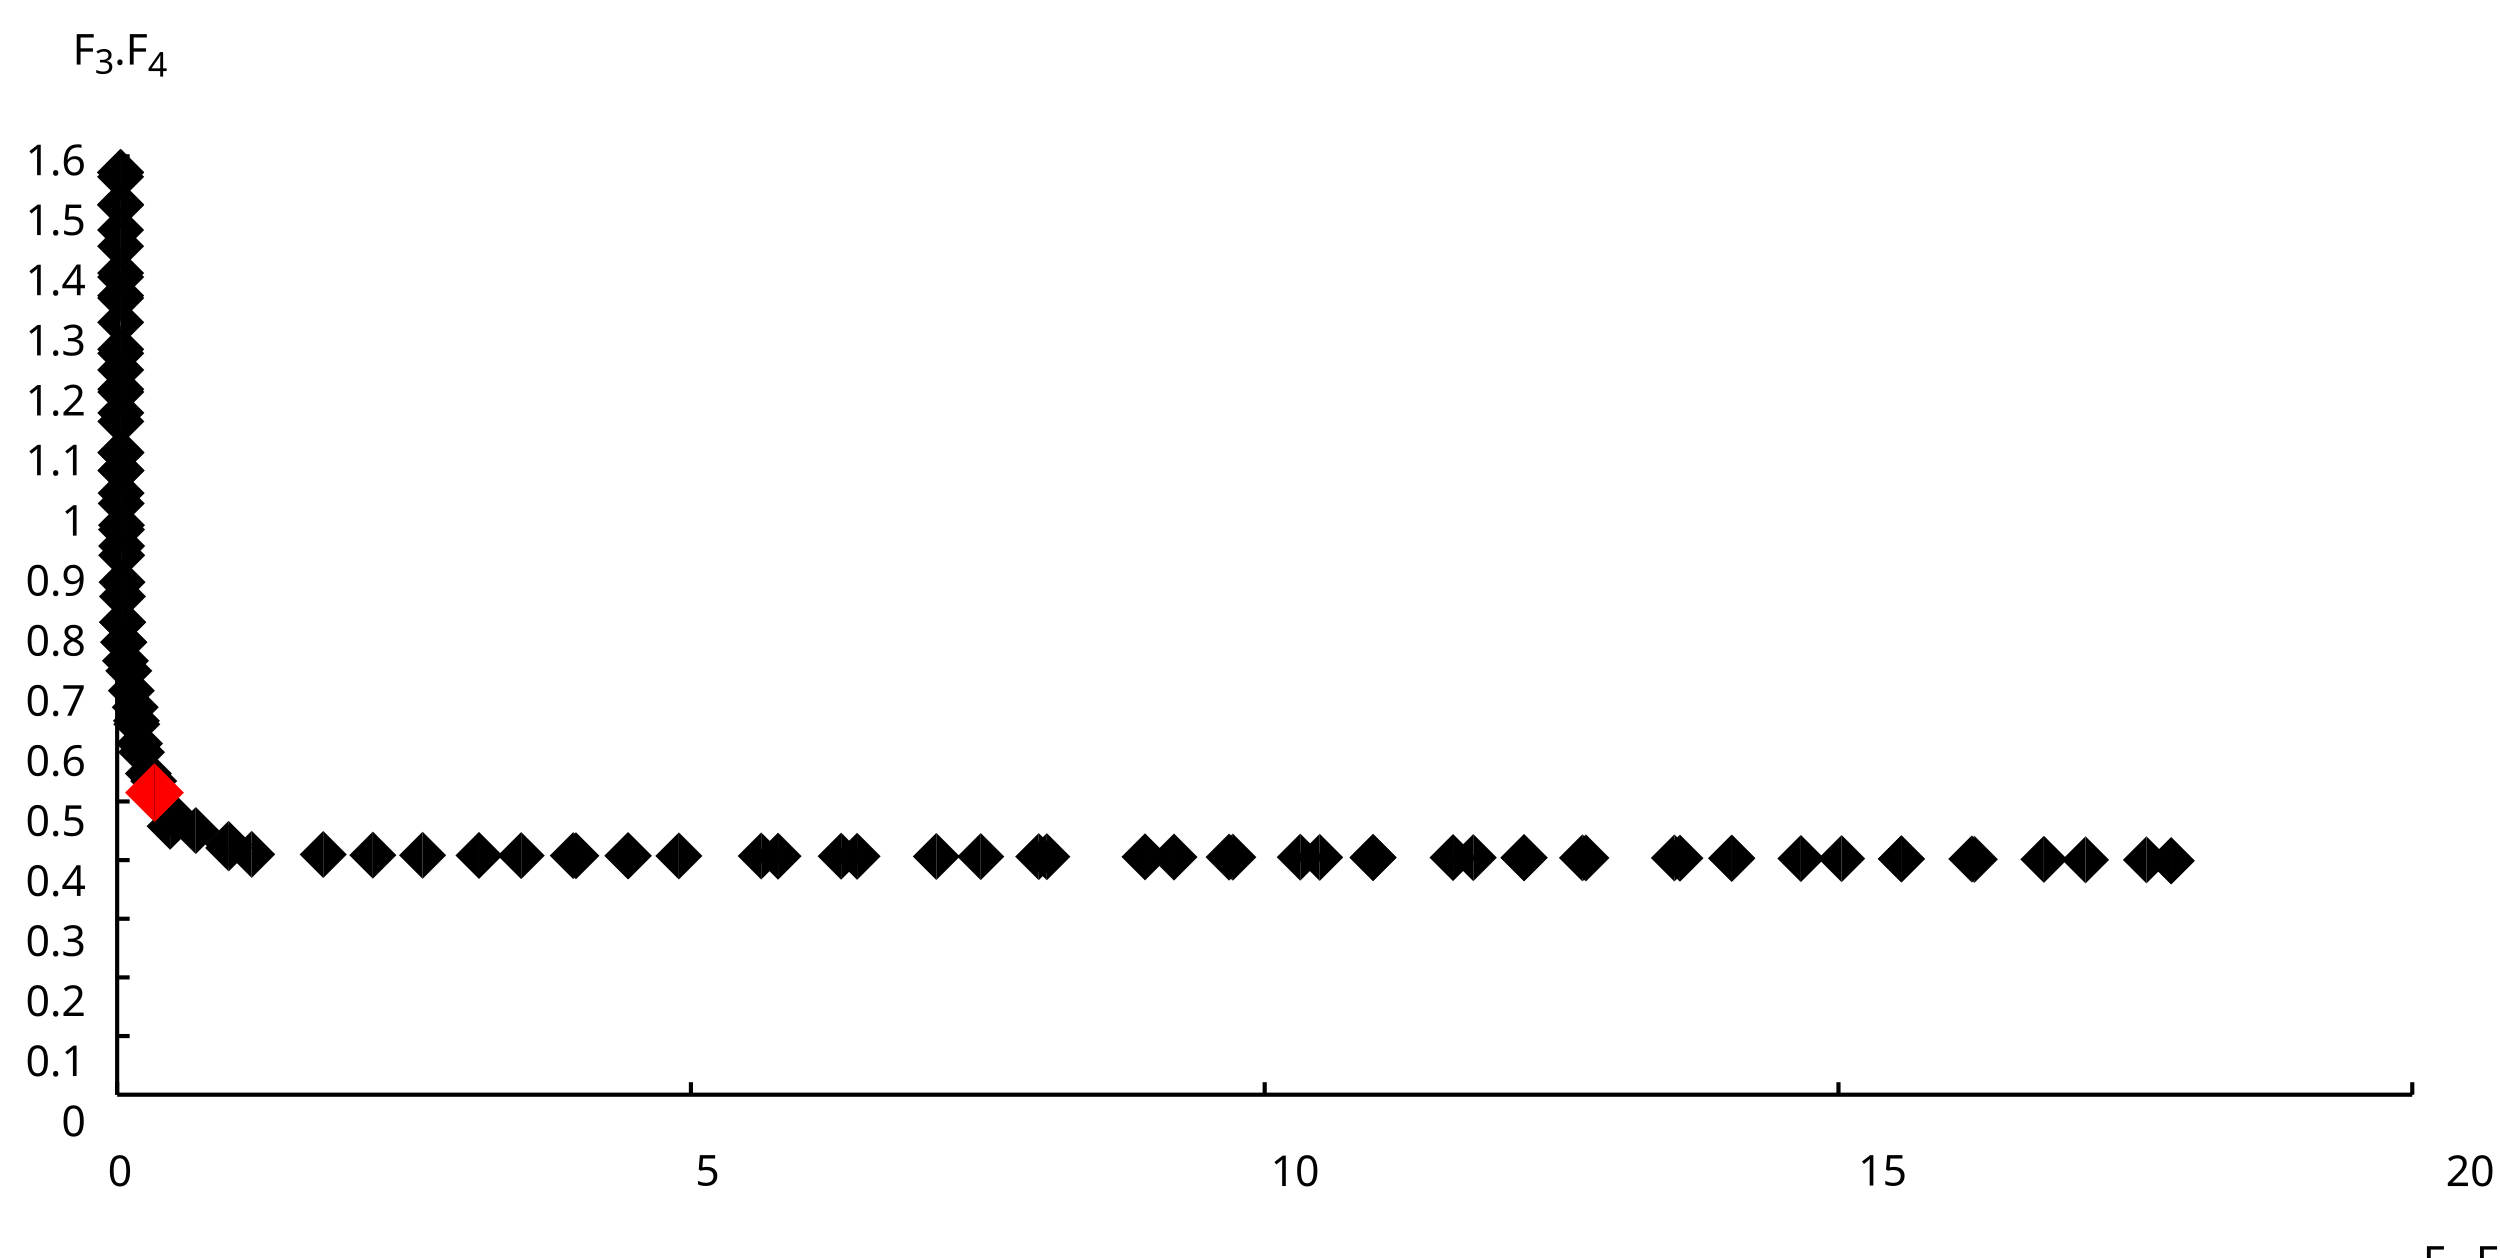 <?xml version="1.0"?>
<svg xmlns="http://www.w3.org/2000/svg" version="1.1" xmlns:xlink="http://www.w3.org/1999/xlink" fill="black" stroke="none" width="600" height="302" viewBox="0 0 600 302">
	<defs>
		<path fill="black" d="  M 383,0  L 199,0  L 199,-1462  L 1016,-1462  L 1016,-1300  L 383,-1300  L 383,-782  L 977,-782  L 977,-621  L 383,-621  L 383,0  Z    " id="r70" />
		<path fill="black" d="  M 727,0  L 551,0  L 551,-1022  Q 551,-1158 559,-1274  Q 531,-1244 499,-1218  Q 397,-1133 276,-1034  L 182,-1155  L 578,-1462  L 727,-1462  L 727,0  Z    " id="r49" />
		<path fill="black" d="  M 147,-111  Q 147,-177 179,-212  Q 212,-248 272,-248  Q 333,-248 367,-212  Q 401,-177 401,-111  Q 401,-46 367,-8  Q 333,29 272,29  Q 213,29 180,-8  Q 147,-45 147,-111  Z    " id="r46" />
		<path fill="black" d="  M 1065,0  L 98,0  L 98,-150  L 481,-537  Q 654,-712 710,-787  Q 766,-862 793,-932  Q 821,-1002 821,-1083  Q 821,-1199 752,-1264  Q 683,-1329 563,-1329  Q 473,-1329 392,-1299  Q 312,-1269 211,-1190  L 115,-1311  Q 320,-1483 563,-1483  Q 767,-1483 886,-1378  Q 1006,-1274 1006,-1094  Q 1006,-998 971,-908  Q 936,-819 866,-726  Q 796,-634 631,-473  L 326,-172  L 326,-164  L 1065,-164  L 1065,0  Z    " id="r50" />
		<path fill="black" d="  M 1071,-733  Q 1071,-352 950,-166  Q 830,20 584,20  Q 346,20 223,-171  Q 100,-363 100,-733  Q 100,-1115 218,-1300  Q 337,-1485 584,-1485  Q 822,-1485 946,-1293  Q 1071,-1101 1071,-733  Z   M 281,-733  Q 281,-415 353,-274  Q 426,-133 584,-133  Q 744,-133 816,-277  Q 889,-422 889,-733  Q 889,-1041 816,-1186  Q 744,-1331 584,-1331  Q 424,-1331 352,-1189  Q 281,-1047 281,-733  Z    " id="r48" />
		<path fill="black" d="  M 1065,-838  Q 1065,20 393,20  Q 277,20 209,0  L 209,-154  Q 286,-127 389,-127  Q 552,-127 658,-192  Q 764,-258 819,-383  Q 875,-509 883,-717  L 870,-717  Q 758,-547 522,-547  Q 329,-547 215,-664  Q 102,-782 102,-989  Q 102,-1215 229,-1349  Q 356,-1483 569,-1483  Q 719,-1483 831,-1406  Q 944,-1330 1004,-1183  Q 1065,-1037 1065,-838  Z   M 569,-1331  Q 433,-1331 357,-1242  Q 281,-1153 281,-991  Q 281,-845 352,-767  Q 424,-690 561,-690  Q 651,-690 725,-726  Q 799,-763 841,-825  Q 883,-887 883,-956  Q 883,-1056 843,-1143  Q 804,-1230 733,-1280  Q 662,-1331 569,-1331  Z    " id="r57" />
		<path fill="black" d="  M 584,-1483  Q 784,-1483 903,-1390  Q 1022,-1297 1022,-1133  Q 1022,-1023 955,-936  Q 889,-849 743,-774  Q 920,-688 994,-594  Q 1069,-501 1069,-379  Q 1069,-197 940,-88  Q 811,20 590,20  Q 356,20 228,-82  Q 100,-184 100,-373  Q 100,-623 403,-764  Q 267,-842 207,-932  Q 147,-1022 147,-1135  Q 147,-1294 266,-1388  Q 386,-1483 584,-1483  Z   M 276,-371  Q 276,-255 358,-189  Q 441,-123 586,-123  Q 729,-123 811,-190  Q 893,-258 893,-377  Q 893,-473 815,-548  Q 737,-623 553,-690  Q 408,-628 342,-552  Q 276,-476 276,-371  Z   M 582,-1337  Q 464,-1337 394,-1281  Q 324,-1225 324,-1126  Q 324,-1063 351,-1015  Q 378,-967 429,-929  Q 480,-891 592,-844  Q 729,-901 786,-969  Q 844,-1037 844,-1126  Q 844,-1226 773,-1281  Q 702,-1337 582,-1337  Z    " id="r56" />
		<path fill="black" d="  M 279,0  L 879,-1298  L 90,-1298  L 90,-1462  L 1071,-1462  L 1071,-1323  L 477,0  L 279,0  Z    " id="r55" />
		<path fill="black" d="  M 563,-897  Q 792,-897 923,-782  Q 1055,-667 1055,-467  Q 1055,-239 910,-109  Q 765,20 508,20  Q 263,20 129,-59  L 129,-229  Q 203,-185 307,-159  Q 411,-133 510,-133  Q 682,-133 776,-215  Q 870,-297 870,-449  Q 870,-745 504,-745  Q 386,-745 254,-715  L 164,-772  L 219,-1462  L 952,-1462  L 952,-1298  L 373,-1298  L 338,-874  Q 453,-897 563,-897  Z    " id="r53" />
		<path fill="black" d="  M 1010,-1120  Q 1010,-980 931,-890  Q 853,-800 707,-770  L 707,-762  Q 882,-740 968,-650  Q 1055,-560 1055,-416  Q 1055,-207 910,-93  Q 765,20 494,20  Q 378,20 280,3  Q 183,-14 92,-59  L 92,-227  Q 185,-181 291,-156  Q 397,-131 496,-131  Q 866,-131 866,-420  Q 866,-678 457,-678  L 315,-678  L 315,-831  L 459,-831  Q 631,-831 728,-904  Q 825,-978 825,-1108  Q 825,-1213 754,-1272  Q 684,-1331 559,-1331  Q 462,-1331 379,-1304  Q 297,-1278 190,-1208  L 100,-1331  Q 190,-1402 307,-1442  Q 425,-1483 557,-1483  Q 771,-1483 890,-1385  Q 1010,-1288 1010,-1120  Z    " id="r51" />
		<path fill="black" d="  M 1130,-332  L 918,-332  L 918,0  L 743,0  L 743,-332  L 43,-332  L 43,-485  L 731,-1470  L 918,-1470  L 918,-494  L 1130,-494  L 1130,-332  Z   M 743,-494  L 743,-954  Q 743,-1091 754,-1278  L 745,-1278  Q 734,-1252 706,-1200  Q 679,-1148 657,-1118  L 219,-494  L 743,-494  Z    " id="r52" />
		<path fill="black" d="  M 113,-625  Q 113,-1483 782,-1483  Q 898,-1483 963,-1464  L 963,-1311  Q 887,-1335 786,-1335  Q 553,-1335 429,-1193  Q 306,-1051 293,-743  L 305,-743  Q 415,-915 651,-915  Q 849,-915 962,-795  Q 1075,-675 1075,-471  Q 1075,-244 950,-112  Q 825,20 610,20  Q 460,20 347,-56  Q 235,-132 174,-278  Q 113,-425 113,-625  Z   M 608,-131  Q 747,-131 822,-220  Q 897,-309 897,-471  Q 897,-617 824,-695  Q 751,-774 614,-774  Q 527,-774 454,-738  Q 382,-702 338,-638  Q 295,-574 295,-506  Q 295,-406 335,-318  Q 375,-231 446,-181  Q 517,-131 608,-131  Z    " id="r54" />
		<path fill="black" d="  M 1317,0  L 1133,0  L 1133,-682  L 383,-682  L 383,0  L 199,0  L 199,-1462  L 383,-1462  L 383,-844  L 1133,-844  L 1133,-1462  L 1317,-1462  L 1317,0  Z    " id="r72" />
	</defs>
	<g class="b2" fill="black">
		<use class="b2" transform="scale(0.005)" xlink:href="#r70" x="116293" y="61279.418" />
	</g>
	<g class="b2" fill="black">
		<use class="b2" transform="scale(0.004)" xlink:href="#r49" x="146695" y="77147.523" />
	</g>
	<g class="b2" fill="black">
		<use class="b2" transform="scale(0.005)" xlink:href="#r46" x="118292.797" y="61279.418" />
		<use class="b2" transform="scale(0.005)" xlink:href="#r70" x="118841.797" y="61279.418" />
	</g>
	<g class="b2" fill="black">
		<use class="b2" transform="scale(0.004)" xlink:href="#r50" x="149881" y="77312" />
	</g>
	<g class="b2" fill="black">
		<use class="b2" transform="scale(0.005)" xlink:href="#r48" x="5172.7" y="56930.219" />
	</g>
	<line class="b2" x1="28.116" y1="262.729" x2="28.116" y2="259.729" stroke-width="1" stroke="black" />
	<g class="b2" fill="black">
		<use class="b2" transform="scale(0.005)" xlink:href="#r53" x="33374.977" y="56907.219" />
	</g>
	<line class="b2" x1="165.823" y1="262.729" x2="165.823" y2="259.729" stroke-width="1" stroke="black" />
	<g class="b2" fill="black">
		<use class="b2" transform="scale(0.005)" xlink:href="#r49" x="60991.75" y="56930.219" />
		<use class="b2" transform="scale(0.005)" xlink:href="#r48" x="62162.75" y="56930.219" />
	</g>
	<line class="b2" x1="303.529" y1="262.729" x2="303.529" y2="259.729" stroke-width="1" stroke="black" />
	<g class="b2" fill="black">
		<use class="b2" transform="scale(0.005)" xlink:href="#r49" x="89194.023" y="56907.219" />
		<use class="b2" transform="scale(0.005)" xlink:href="#r53" x="90365.023" y="56907.219" />
	</g>
	<line class="b2" x1="441.235" y1="262.729" x2="441.235" y2="259.729" stroke-width="1" stroke="black" />
	<g class="b2" fill="black">
		<use class="b2" transform="scale(0.005)" xlink:href="#r50" x="117396.297" y="56930.219" />
		<use class="b2" transform="scale(0.005)" xlink:href="#r48" x="118567.297" y="56930.219" />
	</g>
	<line class="b2" x1="578.942" y1="262.729" x2="578.942" y2="259.729" stroke-width="1" stroke="black" />
	<g class="b2" fill="black">
		<use class="b2" transform="scale(0.005)" xlink:href="#r70" x="3483.9" y="3100.4" />
	</g>
	<g class="b2" fill="black">
		<use class="b2" transform="scale(0.004)" xlink:href="#r51" x="5683.625" y="4423.75" />
	</g>
	<g class="b2" fill="black">
		<use class="b2" transform="scale(0.005)" xlink:href="#r46" x="5483.7" y="3100.4" />
		<use class="b2" transform="scale(0.005)" xlink:href="#r70" x="6032.7" y="3100.4" />
	</g>
	<g class="b2" fill="black">
		<use class="b2" transform="scale(0.004)" xlink:href="#r52" x="8869.625" y="4594.227" />
	</g>
	<line class="b2" x1="28.116" y1="262.729" x2="28.116" y2="37.516" stroke-width="1" stroke="black" />
	<line class="b2" x1="28.116" y1="262.729" x2="578.942" y2="262.729" stroke-width="1" stroke="black" />
	<g class="b2" fill="black">
		<use class="b2" transform="scale(0.005)" xlink:href="#r48" x="2948.8" y="54539.32" />
	</g>
	<g class="b2" fill="black">
		<use class="b2" transform="scale(0.005)" xlink:href="#r48" x="1228.8" y="51652.09" />
		<use class="b2" transform="scale(0.005)" xlink:href="#r46" x="2399.8" y="51652.09" />
		<use class="b2" transform="scale(0.005)" xlink:href="#r49" x="2948.8" y="51652.09" />
	</g>
	<line class="b2" x1="28.116" y1="248.653" x2="31.116" y2="248.653" stroke-width="1" stroke="black" />
	<g class="b2" fill="black">
		<use class="b2" transform="scale(0.005)" xlink:href="#r48" x="1228.8" y="48769.363" />
		<use class="b2" transform="scale(0.005)" xlink:href="#r46" x="2399.8" y="48769.363" />
		<use class="b2" transform="scale(0.005)" xlink:href="#r50" x="2948.8" y="48769.363" />
	</g>
	<line class="b2" x1="28.116" y1="234.577" x2="31.116" y2="234.577" stroke-width="1" stroke="black" />
	<g class="b2" fill="black">
		<use class="b2" transform="scale(0.005)" xlink:href="#r48" x="1228.8" y="45886.637" />
		<use class="b2" transform="scale(0.005)" xlink:href="#r46" x="2399.8" y="45886.637" />
		<use class="b2" transform="scale(0.005)" xlink:href="#r51" x="2948.8" y="45886.637" />
	</g>
	<line class="b2" x1="28.116" y1="220.501" x2="31.116" y2="220.501" stroke-width="1" stroke="black" />
	<g class="b2" fill="black">
		<use class="b2" transform="scale(0.005)" xlink:href="#r48" x="1228.8" y="43003.91" />
		<use class="b2" transform="scale(0.005)" xlink:href="#r46" x="2399.8" y="43003.91" />
		<use class="b2" transform="scale(0.005)" xlink:href="#r52" x="2948.8" y="43003.91" />
	</g>
	<line class="b2" x1="28.116" y1="206.425" x2="31.116" y2="206.425" stroke-width="1" stroke="black" />
	<g class="b2" fill="black">
		<use class="b2" transform="scale(0.005)" xlink:href="#r48" x="1228.8" y="40121.184" />
		<use class="b2" transform="scale(0.005)" xlink:href="#r46" x="2399.8" y="40121.184" />
		<use class="b2" transform="scale(0.005)" xlink:href="#r53" x="2948.8" y="40121.184" />
	</g>
	<line class="b2" x1="28.116" y1="192.35" x2="31.116" y2="192.35" stroke-width="1" stroke="black" />
	<g class="b2" fill="black">
		<use class="b2" transform="scale(0.005)" xlink:href="#r48" x="1228.8" y="37238.453" />
		<use class="b2" transform="scale(0.005)" xlink:href="#r46" x="2399.8" y="37238.453" />
		<use class="b2" transform="scale(0.005)" xlink:href="#r54" x="2948.8" y="37238.453" />
	</g>
	<line class="b2" x1="28.116" y1="178.274" x2="31.116" y2="178.274" stroke-width="1" stroke="black" />
	<g class="b2" fill="black">
		<use class="b2" transform="scale(0.005)" xlink:href="#r48" x="1228.8" y="34355.727" />
		<use class="b2" transform="scale(0.005)" xlink:href="#r46" x="2399.8" y="34355.727" />
		<use class="b2" transform="scale(0.005)" xlink:href="#r55" x="2948.8" y="34355.727" />
	</g>
	<line class="b2" x1="28.116" y1="164.198" x2="31.116" y2="164.198" stroke-width="1" stroke="black" />
	<g class="b2" fill="black">
		<use class="b2" transform="scale(0.005)" xlink:href="#r48" x="1228.8" y="31473" />
		<use class="b2" transform="scale(0.005)" xlink:href="#r46" x="2399.8" y="31473" />
		<use class="b2" transform="scale(0.005)" xlink:href="#r56" x="2948.8" y="31473" />
	</g>
	<line class="b2" x1="28.116" y1="150.122" x2="31.116" y2="150.122" stroke-width="1" stroke="black" />
	<g class="b2" fill="black">
		<use class="b2" transform="scale(0.005)" xlink:href="#r48" x="1228.8" y="28590.275" />
		<use class="b2" transform="scale(0.005)" xlink:href="#r46" x="2399.8" y="28590.275" />
		<use class="b2" transform="scale(0.005)" xlink:href="#r57" x="2948.8" y="28590.275" />
	</g>
	<line class="b2" x1="28.116" y1="136.046" x2="31.116" y2="136.046" stroke-width="1" stroke="black" />
	<g class="b2" fill="black">
		<use class="b2" transform="scale(0.005)" xlink:href="#r49" x="2948.8" y="25710.543" />
	</g>
	<line class="b2" x1="28.116" y1="121.97" x2="31.116" y2="121.97" stroke-width="1" stroke="black" />
	<g class="b2" fill="black">
		<use class="b2" transform="scale(0.005)" xlink:href="#r49" x="1228.8" y="22813.312" />
		<use class="b2" transform="scale(0.005)" xlink:href="#r46" x="2399.8" y="22813.312" />
		<use class="b2" transform="scale(0.005)" xlink:href="#r49" x="2948.8" y="22813.312" />
	</g>
	<line class="b2" x1="28.116" y1="107.895" x2="31.116" y2="107.895" stroke-width="1" stroke="black" />
	<g class="b2" fill="black">
		<use class="b2" transform="scale(0.005)" xlink:href="#r49" x="1228.8" y="19941.088" />
		<use class="b2" transform="scale(0.005)" xlink:href="#r46" x="2399.8" y="19941.088" />
		<use class="b2" transform="scale(0.005)" xlink:href="#r50" x="2948.8" y="19941.088" />
	</g>
	<line class="b2" x1="28.116" y1="93.819" x2="31.116" y2="93.819" stroke-width="1" stroke="black" />
	<g class="b2" fill="black">
		<use class="b2" transform="scale(0.005)" xlink:href="#r49" x="1228.8" y="17058.363" />
		<use class="b2" transform="scale(0.005)" xlink:href="#r46" x="2399.8" y="17058.363" />
		<use class="b2" transform="scale(0.005)" xlink:href="#r51" x="2948.8" y="17058.363" />
	</g>
	<line class="b2" x1="28.116" y1="79.743" x2="31.116" y2="79.743" stroke-width="1" stroke="black" />
	<g class="b2" fill="black">
		<use class="b2" transform="scale(0.005)" xlink:href="#r49" x="1228.8" y="14169.125" />
		<use class="b2" transform="scale(0.005)" xlink:href="#r46" x="2399.8" y="14169.125" />
		<use class="b2" transform="scale(0.005)" xlink:href="#r52" x="2948.8" y="14169.125" />
	</g>
	<line class="b2" x1="28.116" y1="65.667" x2="31.116" y2="65.667" stroke-width="1" stroke="black" />
	<g class="b2" fill="black">
		<use class="b2" transform="scale(0.005)" xlink:href="#r49" x="1228.8" y="11282.4" />
		<use class="b2" transform="scale(0.005)" xlink:href="#r46" x="2399.8" y="11282.4" />
		<use class="b2" transform="scale(0.005)" xlink:href="#r53" x="2948.8" y="11282.4" />
	</g>
	<line class="b2" x1="28.116" y1="51.591" x2="31.116" y2="51.591" stroke-width="1" stroke="black" />
	<g class="b2" fill="black">
		<use class="b2" transform="scale(0.005)" xlink:href="#r49" x="1228.8" y="8410.175" />
		<use class="b2" transform="scale(0.005)" xlink:href="#r46" x="2399.8" y="8410.175" />
		<use class="b2" transform="scale(0.005)" xlink:href="#r54" x="2948.8" y="8410.175" />
	</g>
	<line class="b2" x1="28.116" y1="37.516" x2="31.116" y2="37.516" stroke-width="1" stroke="black" />
	<polygon class="b2" points=" 521.076,200.936 515.419,206.593 521.076,212.25" fill="black" stroke="none" />
	<polygon class="b2" points=" 521.076,200.936 526.733,206.593 521.076,212.25" fill="black" stroke="none" />
	<polygon class="b2" points=" 521.076,200.936 515.419,206.593 521.076,212.25" fill="black" stroke="none" />
	<polygon class="b2" points=" 521.076,200.936 526.733,206.593 521.076,212.25" fill="black" stroke="none" />
	<polygon class="b2" points=" 28.942,35.721 23.285,41.377 28.942,47.034" fill="black" stroke="none" />
	<polygon class="b2" points=" 28.942,35.721 34.599,41.377 28.942,47.034" fill="black" stroke="none" />
	<polygon class="b2" points=" 28.942,35.721 23.285,41.377 28.942,47.034" fill="black" stroke="none" />
	<polygon class="b2" points=" 28.942,35.721 34.599,41.377 28.942,47.034" fill="black" stroke="none" />
	<polygon class="b2" points=" 28.961,71.707 23.304,77.364 28.961,83.021" fill="black" stroke="none" />
	<polygon class="b2" points=" 28.961,71.707 34.617,77.364 28.961,83.021" fill="black" stroke="none" />
	<polygon class="b2" points=" 162.924,199.772 157.267,205.429 162.924,211.086" fill="black" stroke="none" />
	<polygon class="b2" points=" 162.924,199.772 168.581,205.429 162.924,211.086" fill="black" stroke="none" />
	<polygon class="b2" points=" 28.948,53.433 23.291,59.09 28.948,64.746" fill="black" stroke="none" />
	<polygon class="b2" points=" 28.948,53.433 34.604,59.09 28.948,64.746" fill="black" stroke="none" />
	<polygon class="b2" points=" 224.715,199.897 219.058,205.554 224.715,211.21" fill="black" stroke="none" />
	<polygon class="b2" points=" 224.715,199.897 230.372,205.554 224.715,211.21" fill="black" stroke="none" />
	<polygon class="b2" points=" 29.286,134.061 23.629,139.718 29.286,145.375" fill="black" stroke="none" />
	<polygon class="b2" points=" 29.286,134.061 34.943,139.718 29.286,145.375" fill="black" stroke="none" />
	<polygon class="b2" points=" 28.944,49.544 23.288,55.2 28.944,60.857" fill="black" stroke="none" />
	<polygon class="b2" points=" 28.944,49.544 34.601,55.2 28.944,60.857" fill="black" stroke="none" />
	<polygon class="b2" points=" 29.395,137.493 23.738,143.149 29.395,148.806" fill="black" stroke="none" />
	<polygon class="b2" points=" 29.395,137.493 35.051,143.149 29.395,148.806" fill="black" stroke="none" />
	<polygon class="b2" points=" 28.998,95.491 23.341,101.148 28.998,106.805" fill="black" stroke="none" />
	<polygon class="b2" points=" 28.998,95.491 34.655,101.148 28.998,106.805" fill="black" stroke="none" />
	<polygon class="b2" points=" 31.52,160.109 25.864,165.765 31.52,171.422" fill="black" stroke="none" />
	<polygon class="b2" points=" 31.52,160.109 37.177,165.765 31.52,171.422" fill="black" stroke="none" />
	<polygon class="b2" points=" 60.398,199.386 54.741,205.043 60.398,210.7" fill="black" stroke="none" />
	<polygon class="b2" points=" 60.398,199.386 66.055,205.043 60.398,210.7" fill="black" stroke="none" />
	<polygon class="b2" points=" 490.526,200.588 484.869,206.245 490.526,211.902" fill="black" stroke="none" />
	<polygon class="b2" points=" 490.526,200.588 496.183,206.245 490.526,211.902" fill="black" stroke="none" />
	<polygon class="b2" points=" 46.979,193.681 41.322,199.338 46.979,204.994" fill="black" stroke="none" />
	<polygon class="b2" points=" 46.979,193.681 52.636,199.338 46.979,204.994" fill="black" stroke="none" />
	<polygon class="b2" points=" 37.072,184.579 31.415,190.236 37.072,195.893" fill="black" stroke="none" />
	<polygon class="b2" points=" 37.072,184.579 42.729,190.236 37.072,195.893" fill="black" stroke="none" />
	<polygon class="b2" points=" 29.201,127.614 23.544,133.271 29.201,138.928" fill="black" stroke="none" />
	<polygon class="b2" points=" 29.201,127.614 34.858,133.271 29.201,138.928" fill="black" stroke="none" />
	<polygon class="b2" points=" 28.972,83.131 23.315,88.788 28.972,94.445" fill="black" stroke="none" />
	<polygon class="b2" points=" 28.972,83.131 34.629,88.788 28.972,94.445" fill="black" stroke="none" />
	<polygon class="b2" points=" 101.42,199.61 95.763,205.267 101.42,210.924" fill="black" stroke="none" />
	<polygon class="b2" points=" 101.42,199.61 107.077,205.267 101.42,210.924" fill="black" stroke="none" />
	<polygon class="b2" points=" 251.235,199.953 245.578,205.61 251.235,211.267" fill="black" stroke="none" />
	<polygon class="b2" points=" 251.235,199.953 256.892,205.61 251.235,211.267" fill="black" stroke="none" />
	<polygon class="b2" points=" 500.524,200.711 494.867,206.368 500.524,212.025" fill="black" stroke="none" />
	<polygon class="b2" points=" 500.524,200.711 506.181,206.368 500.524,212.025" fill="black" stroke="none" />
	<polygon class="b2" points=" 235.382,199.927 229.725,205.584 235.382,211.241" fill="black" stroke="none" />
	<polygon class="b2" points=" 235.382,199.927 241.038,205.584 235.382,211.241" fill="black" stroke="none" />
	<polygon class="b2" points=" 348.728,200.161 343.071,205.817 348.728,211.474" fill="black" stroke="none" />
	<polygon class="b2" points=" 348.728,200.161 354.385,205.817 348.728,211.474" fill="black" stroke="none" />
	<polygon class="b2" points=" 274.801,199.986 269.144,205.643 274.801,211.3" fill="black" stroke="none" />
	<polygon class="b2" points=" 274.801,199.986 280.457,205.643 274.801,211.3" fill="black" stroke="none" />
	<polygon class="b2" points=" 29.065,112.689 23.409,118.346 29.065,124.002" fill="black" stroke="none" />
	<polygon class="b2" points=" 29.065,112.689 34.722,118.346 29.065,124.002" fill="black" stroke="none" />
	<polygon class="b2" points=" 35.61,179.995 29.953,185.652 35.61,191.308" fill="black" stroke="none" />
	<polygon class="b2" points=" 35.61,179.995 41.267,185.652 35.61,191.308" fill="black" stroke="none" />
	<polygon class="b2" points=" 29.091,115.167 23.434,120.824 29.091,126.481" fill="black" stroke="none" />
	<polygon class="b2" points=" 29.091,115.167 34.748,120.824 29.091,126.481" fill="black" stroke="none" />
	<polygon class="b2" points=" 205.7,199.857 200.043,205.514 205.7,211.171" fill="black" stroke="none" />
	<polygon class="b2" points=" 205.7,199.857 211.357,205.514 205.7,211.171" fill="black" stroke="none" />
	<polygon class="b2" points=" 32.458,164.079 26.801,169.736 32.458,175.392" fill="black" stroke="none" />
	<polygon class="b2" points=" 32.458,164.079 38.115,169.736 32.458,175.392" fill="black" stroke="none" />
	<polygon class="b2" points=" 125.084,199.686 119.427,205.343 125.084,211" fill="black" stroke="none" />
	<polygon class="b2" points=" 125.084,199.686 130.741,205.343 125.084,211" fill="black" stroke="none" />
	<polygon class="b2" points=" 29.026,102.957 23.369,108.614 29.026,114.271" fill="black" stroke="none" />
	<polygon class="b2" points=" 29.026,102.957 34.682,108.614 29.026,114.271" fill="black" stroke="none" />
	<polygon class="b2" points=" 28.968,78.174 23.311,83.831 28.968,89.488" fill="black" stroke="none" />
	<polygon class="b2" points=" 28.968,78.174 34.625,83.831 28.968,89.488" fill="black" stroke="none" />
	<polygon class="b2" points=" 380.612,200.244 374.955,205.901 380.612,211.558" fill="black" stroke="none" />
	<polygon class="b2" points=" 380.612,200.244 386.269,205.901 380.612,211.558" fill="black" stroke="none" />
	<polygon class="b2" points=" 28.949,59.878 23.292,65.535 28.949,71.192" fill="black" stroke="none" />
	<polygon class="b2" points=" 28.949,59.878 34.606,65.535 28.949,71.192" fill="black" stroke="none" />
	<polygon class="b2" points=" 30.107,152.935 24.45,158.592 30.107,164.249" fill="black" stroke="none" />
	<polygon class="b2" points=" 30.107,152.935 35.764,158.592 30.107,164.249" fill="black" stroke="none" />
	<polygon class="b2" points=" 401.847,200.252 396.19,205.909 401.847,211.566" fill="black" stroke="none" />
	<polygon class="b2" points=" 401.847,200.252 407.504,205.909 401.847,211.566" fill="black" stroke="none" />
	<polygon class="b2" points=" 515.146,200.713 509.489,206.37 515.146,212.027" fill="black" stroke="none" />
	<polygon class="b2" points=" 515.146,200.713 520.803,206.37 515.146,212.027" fill="black" stroke="none" />
	<polygon class="b2" points=" 33.49,172.796 27.833,178.453 33.49,184.11" fill="black" stroke="none" />
	<polygon class="b2" points=" 33.49,172.796 39.147,178.453 33.49,184.11" fill="black" stroke="none" />
	<polygon class="b2" points=" 28.997,93.429 23.341,99.086 28.997,104.743" fill="black" stroke="none" />
	<polygon class="b2" points=" 28.997,93.429 34.654,99.086 28.997,104.743" fill="black" stroke="none" />
	<polygon class="b2" points=" 312.057,200.066 306.4,205.722 312.057,211.379" fill="black" stroke="none" />
	<polygon class="b2" points=" 312.057,200.066 317.714,205.722 312.057,211.379" fill="black" stroke="none" />
	<polygon class="b2" points=" 281.758,200.037 276.102,205.694 281.758,211.35" fill="black" stroke="none" />
	<polygon class="b2" points=" 281.758,200.037 287.415,205.694 281.758,211.35" fill="black" stroke="none" />
	<polygon class="b2" points=" 54.862,196.991 49.205,202.648 54.862,208.304" fill="black" stroke="none" />
	<polygon class="b2" points=" 54.862,196.991 60.519,202.648 54.862,208.304" fill="black" stroke="none" />
	<polygon class="b2" points=" 28.944,43.413 23.287,49.069 28.944,54.726" fill="black" stroke="none" />
	<polygon class="b2" points=" 28.944,43.413 34.601,49.069 28.944,54.726" fill="black" stroke="none" />
	<polygon class="b2" points=" 182.685,199.782 177.028,205.439 182.685,211.096" fill="black" stroke="none" />
	<polygon class="b2" points=" 182.685,199.782 188.342,205.439 182.685,211.096" fill="black" stroke="none" />
	<polygon class="b2" points=" 28.942,36.778 23.286,42.434 28.942,48.091" fill="black" stroke="none" />
	<polygon class="b2" points=" 28.942,36.778 34.599,42.434 28.942,48.091" fill="black" stroke="none" />
	<polygon class="b2" points=" 186.731,199.827 181.074,205.484 186.731,211.141" fill="black" stroke="none" />
	<polygon class="b2" points=" 186.731,199.827 192.388,205.484 186.731,211.141" fill="black" stroke="none" />
	<polygon class="b2" points=" 329.547,200.151 323.89,205.807 329.547,211.464" fill="black" stroke="none" />
	<polygon class="b2" points=" 329.547,200.151 335.204,205.807 329.547,211.464" fill="black" stroke="none" />
	<polygon class="b2" points=" 40.821,192.635 35.164,198.292 40.821,203.949" fill="black" stroke="none" />
	<polygon class="b2" points=" 40.821,192.635 46.478,198.292 40.821,203.949" fill="black" stroke="none" />
	<polygon class="b2" points=" 201.871,199.83 196.214,205.487 201.871,211.144" fill="black" stroke="none" />
	<polygon class="b2" points=" 201.871,199.83 207.528,205.487 201.871,211.144" fill="black" stroke="none" />
	<polygon class="b2" points=" 29.154,120.397 23.498,126.053 29.154,131.71" fill="black" stroke="none" />
	<polygon class="b2" points=" 29.154,120.397 34.811,126.053 29.154,131.71" fill="black" stroke="none" />
	<polygon class="b2" points=" 29.424,143.67 23.767,149.327 29.424,154.984" fill="black" stroke="none" />
	<polygon class="b2" points=" 29.424,143.67 35.081,149.327 29.424,154.984" fill="black" stroke="none" />
	<polygon class="b2" points=" 29.189,125.382 23.533,131.039 29.189,136.696" fill="black" stroke="none" />
	<polygon class="b2" points=" 29.189,125.382 34.846,131.039 29.189,136.696" fill="black" stroke="none" />
	<polygon class="b2" points=" 28.944,43.567 23.287,49.224 28.944,54.881" fill="black" stroke="none" />
	<polygon class="b2" points=" 28.944,43.567 34.601,49.224 28.944,54.881" fill="black" stroke="none" />
	<polygon class="b2" points=" 473.234,200.496 467.577,206.153 473.234,211.81" fill="black" stroke="none" />
	<polygon class="b2" points=" 473.234,200.496 478.891,206.153 473.234,211.81" fill="black" stroke="none" />
	<polygon class="b2" points=" 316.728,200.119 311.071,205.776 316.728,211.432" fill="black" stroke="none" />
	<polygon class="b2" points=" 316.728,200.119 322.385,205.776 316.728,211.432" fill="black" stroke="none" />
	<polygon class="b2" points=" 77.572,199.424 71.915,205.081 77.572,210.738" fill="black" stroke="none" />
	<polygon class="b2" points=" 77.572,199.424 83.229,205.081 77.572,210.738" fill="black" stroke="none" />
	<polygon class="b2" points=" 473.847,200.585 468.19,206.242 473.847,211.899" fill="black" stroke="none" />
	<polygon class="b2" points=" 473.847,200.585 479.504,206.242 473.847,211.899" fill="black" stroke="none" />
	<polygon class="b2" points=" 28.96,65.886 23.303,71.543 28.96,77.2" fill="black" stroke="none" />
	<polygon class="b2" points=" 28.96,65.886 34.617,71.543 28.96,77.2" fill="black" stroke="none" />
	<polygon class="b2" points=" 295.876,200.06 290.22,205.717 295.876,211.373" fill="black" stroke="none" />
	<polygon class="b2" points=" 295.876,200.06 301.533,205.717 295.876,211.373" fill="black" stroke="none" />
	<polygon class="b2" points=" 32.827,168.161 27.17,173.817 32.827,179.474" fill="black" stroke="none" />
	<polygon class="b2" points=" 32.827,168.161 38.484,173.817 32.827,179.474" fill="black" stroke="none" />
	<polygon class="b2" points=" 456.335,200.489 450.678,206.145 456.335,211.802" fill="black" stroke="none" />
	<polygon class="b2" points=" 456.335,200.489 461.992,206.145 456.335,211.802" fill="black" stroke="none" />
	<polygon class="b2" points=" 28.984,88.424 23.328,94.081 28.984,99.738" fill="black" stroke="none" />
	<polygon class="b2" points=" 28.984,88.424 34.641,94.081 28.984,99.738" fill="black" stroke="none" />
	<polygon class="b2" points=" 415.617,200.325 409.96,205.982 415.617,211.639" fill="black" stroke="none" />
	<polygon class="b2" points=" 415.617,200.325 421.274,205.982 415.617,211.639" fill="black" stroke="none" />
	<polygon class="b2" points=" 432.211,200.388 426.554,206.045 432.211,211.702" fill="black" stroke="none" />
	<polygon class="b2" points=" 432.211,200.388 437.868,206.045 432.211,211.702" fill="black" stroke="none" />
	<polygon class="b2" points=" 29.04,107.271 23.383,112.928 29.04,118.585" fill="black" stroke="none" />
	<polygon class="b2" points=" 29.04,107.271 34.696,112.928 29.04,118.585" fill="black" stroke="none" />
	<polygon class="b2" points=" 28.952,60.837 23.295,66.494 28.952,72.151" fill="black" stroke="none" />
	<polygon class="b2" points=" 28.952,60.837 34.609,66.494 28.952,72.151" fill="black" stroke="none" />
	<polygon class="b2" points=" 249.287,199.94 243.63,205.597 249.287,211.254" fill="black" stroke="none" />
	<polygon class="b2" points=" 249.287,199.94 254.944,205.597 249.287,211.254" fill="black" stroke="none" />
	<polygon class="b2" points=" 28.983,87.761 23.327,93.418 28.983,99.075" fill="black" stroke="none" />
	<polygon class="b2" points=" 28.983,87.761 34.64,93.418 28.983,99.075" fill="black" stroke="none" />
	<polygon class="b2" points=" 33.957,174.883 28.3,180.539 33.957,186.196" fill="black" stroke="none" />
	<polygon class="b2" points=" 33.957,174.883 39.614,180.539 33.957,186.196" fill="black" stroke="none" />
	<polygon class="b2" points=" 36.886,181.798 31.229,187.455 36.886,193.112" fill="black" stroke="none" />
	<polygon class="b2" points=" 36.886,181.798 42.543,187.455 36.886,193.112" fill="black" stroke="none" />
	<polygon class="b2" points=" 30.909,155.349 25.252,161.006 30.909,166.663" fill="black" stroke="none" />
	<polygon class="b2" points=" 30.909,155.349 36.566,161.006 30.909,166.663" fill="black" stroke="none" />
	<polygon class="b2" points=" 379.786,200.23 374.129,205.887 379.786,211.544" fill="black" stroke="none" />
	<polygon class="b2" points=" 379.786,200.23 385.443,205.887 379.786,211.544" fill="black" stroke="none" />
	<polygon class="b2" points=" 29.161,121.444 23.504,127.101 29.161,132.758" fill="black" stroke="none" />
	<polygon class="b2" points=" 29.161,121.444 34.818,127.101 29.161,132.758" fill="black" stroke="none" />
	<polygon class="b2" points=" 28.97,79.142 23.313,84.799 28.97,90.456" fill="black" stroke="none" />
	<polygon class="b2" points=" 28.97,79.142 34.627,84.799 28.97,90.456" fill="black" stroke="none" />
	<polygon class="b2" points=" 29.697,148.474 24.04,154.131 29.697,159.788" fill="black" stroke="none" />
	<polygon class="b2" points=" 29.697,148.474 35.353,154.131 29.697,159.788" fill="black" stroke="none" />
	<polygon class="b2" points=" 456.328,200.472 450.671,206.129 456.328,211.786" fill="black" stroke="none" />
	<polygon class="b2" points=" 456.328,200.472 461.985,206.129 456.328,211.786" fill="black" stroke="none" />
	<polygon class="b2" points=" 441.988,200.411 436.331,206.068 441.988,211.725" fill="black" stroke="none" />
	<polygon class="b2" points=" 441.988,200.411 447.645,206.068 441.988,211.725" fill="black" stroke="none" />
	<polygon class="b2" points=" 29.424,143.67 23.767,149.327 29.424,154.984" fill="black" stroke="none" />
	<polygon class="b2" points=" 29.424,143.67 35.081,149.327 29.424,154.984" fill="black" stroke="none" />
	<polygon class="b2" points=" 40.731,189.354 35.075,195.011 40.731,200.668" fill="black" stroke="none" />
	<polygon class="b2" points=" 40.731,189.354 46.388,195.011 40.731,200.668" fill="black" stroke="none" />
	<polygon class="b2" points=" 294.979,200.05 289.323,205.707 294.979,211.364" fill="black" stroke="none" />
	<polygon class="b2" points=" 294.979,200.05 300.636,205.707 294.979,211.364" fill="black" stroke="none" />
	<polygon class="b2" points=" 365.782,200.203 360.125,205.86 365.782,211.516" fill="black" stroke="none" />
	<polygon class="b2" points=" 365.782,200.203 371.439,205.86 365.782,211.516" fill="black" stroke="none" />
	<polygon class="b2" points=" 403.183,200.311 397.526,205.968 403.183,211.624" fill="black" stroke="none" />
	<polygon class="b2" points=" 403.183,200.311 408.839,205.968 403.183,211.624" fill="black" stroke="none" />
	<polygon class="b2" points=" 114.957,199.647 109.3,205.304 114.957,210.96" fill="black" stroke="none" />
	<polygon class="b2" points=" 114.957,199.647 120.614,205.304 114.957,210.96" fill="black" stroke="none" />
	<polygon class="b2" points=" 29.697,148.474 24.04,154.131 29.697,159.788" fill="black" stroke="none" />
	<polygon class="b2" points=" 29.697,148.474 35.353,154.131 29.697,159.788" fill="black" stroke="none" />
	<polygon class="b2" points=" 40.731,189.354 35.075,195.011 40.731,200.668" fill="black" stroke="none" />
	<polygon class="b2" points=" 40.731,189.354 46.388,195.011 40.731,200.668" fill="black" stroke="none" />
	<polygon class="b2" points=" 28.953,65.295 23.297,70.952 28.953,76.609" fill="black" stroke="none" />
	<polygon class="b2" points=" 28.953,65.295 34.61,70.952 28.953,76.609" fill="black" stroke="none" />
	<polygon class="b2" points=" 137.581,199.688 131.924,205.345 137.581,211.002" fill="black" stroke="none" />
	<polygon class="b2" points=" 137.581,199.688 143.238,205.345 137.581,211.002" fill="black" stroke="none" />
	<polygon class="b2" points=" 138.213,199.727 132.556,205.383 138.213,211.04" fill="black" stroke="none" />
	<polygon class="b2" points=" 138.213,199.727 143.87,205.383 138.213,211.04" fill="black" stroke="none" />
	<polygon class="b2" points=" 329.517,200.149 323.86,205.805 329.517,211.462" fill="black" stroke="none" />
	<polygon class="b2" points=" 329.517,200.149 335.174,205.805 329.517,211.462" fill="black" stroke="none" />
	<polygon class="b2" points=" 29.04,107.271 23.383,112.928 29.04,118.585" fill="black" stroke="none" />
	<polygon class="b2" points=" 29.04,107.271 34.696,112.928 29.04,118.585" fill="black" stroke="none" />
	<polygon class="b2" points=" 29.026,102.959 23.369,108.615 29.026,114.272" fill="black" stroke="none" />
	<polygon class="b2" points=" 29.026,102.959 34.682,108.615 29.026,114.272" fill="black" stroke="none" />
	<polygon class="b2" points=" 54.88,197.844 49.223,203.501 54.88,209.158" fill="black" stroke="none" />
	<polygon class="b2" points=" 54.88,197.844 60.537,203.501 54.88,209.158" fill="black" stroke="none" />
	<polygon class="b2" points=" 32.737,167.343 27.081,173 32.737,178.656" fill="black" stroke="none" />
	<polygon class="b2" points=" 32.737,167.343 38.394,173 32.737,178.656" fill="black" stroke="none" />
	<polygon class="b2" points=" 150.692,199.728 145.035,205.385 150.692,211.042" fill="black" stroke="none" />
	<polygon class="b2" points=" 150.692,199.728 156.349,205.385 150.692,211.042" fill="black" stroke="none" />
	<polygon class="b2" points=" 415.616,200.324 409.959,205.981 415.616,211.638" fill="black" stroke="none" />
	<polygon class="b2" points=" 415.616,200.324 421.273,205.981 415.616,211.638" fill="black" stroke="none" />
	<polygon class="b2" points=" 89.483,199.58 83.826,205.237 89.483,210.894" fill="black" stroke="none" />
	<polygon class="b2" points=" 89.483,199.58 95.139,205.237 89.483,210.894" fill="black" stroke="none" />
	<polygon class="b2" points=" 150.791,199.741 145.134,205.397 150.791,211.054" fill="black" stroke="none" />
	<polygon class="b2" points=" 150.791,199.741 156.448,205.397 150.791,211.054" fill="black" stroke="none" />
	<polygon class="b2" points=" 365.759,200.184 360.102,205.841 365.759,211.498" fill="black" stroke="none" />
	<polygon class="b2" points=" 365.759,200.184 371.416,205.841 365.759,211.498" fill="black" stroke="none" />
	<polygon class="b2" points=" 353.587,200.176 347.93,205.833 353.587,211.49" fill="black" stroke="none" />
	<polygon class="b2" points=" 353.587,200.176 359.244,205.833 353.587,211.49" fill="black" stroke="none" />
	<polygon class="b2" points=" 37.072,183.165 30.001,190.236 37.072,197.307" fill="rgb(100%,0%,0%)" stroke="none" />
	<polygon class="b2" points=" 37.072,183.165 44.143,190.236 37.072,197.307" fill="rgb(100%,0%,0%)" stroke="none" />
	<c:chartSpace xmlns:c="http://schemas.openxmlformats.org/drawingml/2006/chart" xmlns:a="http://schemas.openxmlformats.org/drawingml/2006/main" xmlns:r="http://schemas.openxmlformats.org/officeDocument/2006/relationships">
		<c:date1904 val="0" />
		<c:lang val="es-ES" />
		<c:roundedCorners val="0" />
		<mc:AlternateContent xmlns:mc="http://schemas.openxmlformats.org/markup-compatibility/2006">
			<mc:Choice Requires="c14" xmlns:c14="http://schemas.microsoft.com/office/drawing/2007/8/2/chart">
				<c14:style val="102" />
			</mc:Choice>
			<mc:Fallback>
				<c:style val="2" />
			</mc:Fallback>
		</mc:AlternateContent>
		<c:clrMapOvr bg1="lt1" tx1="dk1" bg2="lt2" tx2="dk2" accent1="accent1" accent2="accent2" accent3="accent3" accent4="accent4" accent5="accent5" accent6="accent6" hlink="hlink" folHlink="folHlink" />
		<c:chart>
			<c:autoTitleDeleted val="1" />
			<c:plotArea>
				<c:layout />
				<c:scatterChart>
					<c:scatterStyle val="lineMarker" />
					<c:varyColors val="0" />
					<c:ser>
						<c:idx val="1" />
						<c:order val="0" />
						<c:spPr>
							<a:ln w="28575" cap="rnd">
								<a:noFill />
								<a:round />
							</a:ln>
							<a:effectLst />
						</c:spPr>
						<c:marker>
							<c:symbol val="diamond" />
							<c:size val="7" />
							<c:spPr>
								<a:noFill />
								<a:ln>
									<a:solidFill>
										<a:schemeClr val="tx1">
											<a:lumMod val="75000" />
											<a:lumOff val="25000" />
										</a:schemeClr>
									</a:solidFill>
								</a:ln>
							</c:spPr>
						</c:marker>
						<c:xVal>
							<c:numRef>
								<c:f>'Final Results'!$N$3:$N$102</c:f>
								<c:numCache>
									<c:formatCode>General</c:formatCode>
									<c:ptCount val="100" />
									<c:pt idx="0">
										<c:v>17.89894628043023</c:v>
									</c:pt>
									<c:pt idx="1">
										<c:v>17.89894628043023</c:v>
									</c:pt>
									<c:pt idx="2">
										<c:v>0.0299837749684848</c:v>
									</c:pt>
									<c:pt idx="3">
										<c:v>0.0299837749684848</c:v>
									</c:pt>
									<c:pt idx="4">
										<c:v>0.0306574593638523</c:v>
									</c:pt>
									<c:pt idx="5">
										<c:v>4.89474112905462</c:v>
									</c:pt>
									<c:pt idx="6">
										<c:v>0.0301838546339078</c:v>
									</c:pt>
									<c:pt idx="7">
										<c:v>7.138317907485638</c:v>
									</c:pt>
									<c:pt idx="8">
										<c:v>0.0424671193660585</c:v>
									</c:pt>
									<c:pt idx="9">
										<c:v>0.0300716545749432</c:v>
									</c:pt>
									<c:pt idx="10">
										<c:v>0.046413384605877</c:v>
									</c:pt>
									<c:pt idx="11">
										<c:v>0.0320187550334062</c:v>
									</c:pt>
									<c:pt idx="12">
										<c:v>0.123606403664393</c:v>
									</c:pt>
									<c:pt idx="13">
										<c:v>1.172114851715316</c:v>
									</c:pt>
									<c:pt idx="14">
										<c:v>16.78968573315579</c:v>
									</c:pt>
									<c:pt idx="15">
										<c:v>0.684904679207343</c:v>
									</c:pt>
									<c:pt idx="16">
										<c:v>0.325184010961855</c:v>
									</c:pt>
									<c:pt idx="17">
										<c:v>0.0393983830151267</c:v>
									</c:pt>
									<c:pt idx="18">
										<c:v>0.0310713853249544</c:v>
									</c:pt>
									<c:pt idx="19">
										<c:v>2.661584047212852</c:v>
									</c:pt>
									<c:pt idx="20">
										<c:v>8.101246561426494</c:v>
									</c:pt>
									<c:pt idx="21">
										<c:v>17.15272221178542</c:v>
									</c:pt>
									<c:pt idx="22">
										<c:v>7.525624841713692</c:v>
									</c:pt>
									<c:pt idx="23">
										<c:v>11.64114608715265</c:v>
									</c:pt>
									<c:pt idx="24">
										<c:v>8.95689548430847</c:v>
									</c:pt>
									<c:pt idx="25">
										<c:v>0.0344651727316526</c:v>
									</c:pt>
									<c:pt idx="26">
										<c:v>0.272104984739029</c:v>
									</c:pt>
									<c:pt idx="27">
										<c:v>0.0353972817838476</c:v>
									</c:pt>
									<c:pt idx="28">
										<c:v>6.447913384756914</c:v>
									</c:pt>
									<c:pt idx="29">
										<c:v>0.157654665334981</c:v>
									</c:pt>
									<c:pt idx="30">
										<c:v>3.520820819846298</c:v>
									</c:pt>
									<c:pt idx="31">
										<c:v>0.0330222470743376</c:v>
									</c:pt>
									<c:pt idx="32">
										<c:v>0.0309213944295128</c:v>
									</c:pt>
									<c:pt idx="33">
										<c:v>12.79881865254118</c:v>
									</c:pt>
									<c:pt idx="34">
										<c:v>0.0302371142195023</c:v>
									</c:pt>
									<c:pt idx="35">
										<c:v>0.0722766853195272</c:v>
									</c:pt>
									<c:pt idx="36">
										<c:v>13.56982833323583</c:v>
									</c:pt>
									<c:pt idx="37">
										<c:v>17.68362929429447</c:v>
									</c:pt>
									<c:pt idx="38">
										<c:v>0.195116477676052</c:v>
									</c:pt>
									<c:pt idx="39">
										<c:v>0.0319960041570624</c:v>
									</c:pt>
									<c:pt idx="40">
										<c:v>10.30963379273305</c:v>
									</c:pt>
									<c:pt idx="41">
										<c:v>9.20952609285175</c:v>
									</c:pt>
									<c:pt idx="42">
										<c:v>0.971113987504335</c:v>
									</c:pt>
									<c:pt idx="43">
										<c:v>0.0300512483391992</c:v>
									</c:pt>
									<c:pt idx="44">
										<c:v>5.612247667197332</c:v>
									</c:pt>
									<c:pt idx="45">
										<c:v>0.0300004069571434</c:v>
									</c:pt>
									<c:pt idx="46">
										<c:v>5.759165207135542</c:v>
									</c:pt>
									<c:pt idx="47">
										<c:v>10.94469022740472</c:v>
									</c:pt>
									<c:pt idx="48">
										<c:v>0.461290061382908</c:v>
									</c:pt>
									<c:pt idx="49">
										<c:v>6.30888803898126</c:v>
									</c:pt>
									<c:pt idx="50">
										<c:v>0.0376981288996131</c:v>
									</c:pt>
									<c:pt idx="51">
										<c:v>0.0474898423344253</c:v>
									</c:pt>
									<c:pt idx="52">
										<c:v>0.0389710536222546</c:v>
									</c:pt>
									<c:pt idx="53">
										<c:v>0.0300621401520494</c:v>
									</c:pt>
									<c:pt idx="54">
										<c:v>16.16182958432091</c:v>
									</c:pt>
									<c:pt idx="55">
										<c:v>10.47923244422017</c:v>
									</c:pt>
									<c:pt idx="56">
										<c:v>1.79569037808525</c:v>
									</c:pt>
									<c:pt idx="57">
										<c:v>16.18410021359733</c:v>
									</c:pt>
									<c:pt idx="58">
										<c:v>0.0306467246407442</c:v>
									</c:pt>
									<c:pt idx="59">
										<c:v>9.722139502739178</c:v>
									</c:pt>
									<c:pt idx="60">
										<c:v>0.171043502356157</c:v>
									</c:pt>
									<c:pt idx="61">
										<c:v>15.54824532208281</c:v>
									</c:pt>
									<c:pt idx="62">
										<c:v>0.0315218621370062</c:v>
									</c:pt>
									<c:pt idx="63">
										<c:v>14.06981255402828</c:v>
									</c:pt>
									<c:pt idx="64">
										<c:v>14.67234014345494</c:v>
									</c:pt>
									<c:pt idx="65">
										<c:v>0.0335245917128966</c:v>
									</c:pt>
									<c:pt idx="66">
										<c:v>0.0303506219797804</c:v>
									</c:pt>
									<c:pt idx="67">
										<c:v>8.030520930272056</c:v>
									</c:pt>
									<c:pt idx="68">
										<c:v>0.0314902342027323</c:v>
									</c:pt>
									<c:pt idx="69">
										<c:v>0.212084108020357</c:v>
									</c:pt>
									<c:pt idx="70">
										<c:v>0.318426353000843</c:v>
									</c:pt>
									<c:pt idx="71">
										<c:v>0.101410111973254</c:v>
									</c:pt>
									<c:pt idx="72">
										<c:v>12.76883370598884</c:v>
									</c:pt>
									<c:pt idx="73">
										<c:v>0.0379355357686725</c:v>
									</c:pt>
									<c:pt idx="74">
										<c:v>0.0309870409273197</c:v>
									</c:pt>
									<c:pt idx="75">
										<c:v>0.0573854230373123</c:v>
									</c:pt>
									<c:pt idx="76">
										<c:v>15.54798897838687</c:v>
									</c:pt>
									<c:pt idx="77">
										<c:v>15.02732335708192</c:v>
									</c:pt>
									<c:pt idx="78">
										<c:v>0.0474898423344253</c:v>
									</c:pt>
									<c:pt idx="79">
										<c:v>0.458049183665184</c:v>
									</c:pt>
									<c:pt idx="80">
										<c:v>9.68956994787229</c:v>
									</c:pt>
									<c:pt idx="81">
										<c:v>12.26033954522477</c:v>
									</c:pt>
									<c:pt idx="82">
										<c:v>13.61833355255308</c:v>
									</c:pt>
									<c:pt idx="83">
										<c:v>3.153118355909687</c:v>
									</c:pt>
									<c:pt idx="84">
										<c:v>0.0573854230373123</c:v>
									</c:pt>
									<c:pt idx="85">
										<c:v>0.458049183665184</c:v>
									</c:pt>
									<c:pt idx="86">
										<c:v>0.0303962067642109</c:v>
									</c:pt>
									<c:pt idx="87">
										<c:v>3.974565770806242</c:v>
									</c:pt>
									<c:pt idx="88">
										<c:v>3.997523973507011</c:v>
									</c:pt>
									<c:pt idx="89">
										<c:v>10.9435918600608</c:v>
									</c:pt>
									<c:pt idx="90">
										<c:v>0.0335245917128966</c:v>
									</c:pt>
									<c:pt idx="91">
										<c:v>0.033022381374427</c:v>
									</c:pt>
									<c:pt idx="92">
										<c:v>0.971772621409424</c:v>
									</c:pt>
									<c:pt idx="93">
										<c:v>0.167793825015879</c:v>
									</c:pt>
									<c:pt idx="94">
										<c:v>4.450627950547506</c:v>
									</c:pt>
									<c:pt idx="95">
										<c:v>14.0697774517796</c:v>
									</c:pt>
									<c:pt idx="96">
										<c:v>2.228160840275352</c:v>
									</c:pt>
									<c:pt idx="97">
										<c:v>4.454211639905473</c:v>
									</c:pt>
									<c:pt idx="98">
										<c:v>12.25951889756445</c:v>
									</c:pt>
									<c:pt idx="99">
										<c:v>11.81756255346646</c:v>
									</c:pt>
								</c:numCache>
							</c:numRef>
						</c:xVal>
						<c:yVal>
							<c:numRef>
								<c:f>'Final Results'!$O$3:$O$102</c:f>
								<c:numCache>
									<c:formatCode>General</c:formatCode>
									<c:ptCount val="100" />
									<c:pt idx="0">
										<c:v>0.398808898461829</c:v>
									</c:pt>
									<c:pt idx="1">
										<c:v>0.398808898461829</c:v>
									</c:pt>
									<c:pt idx="2">
										<c:v>1.57256344190603</c:v>
									</c:pt>
									<c:pt idx="3">
										<c:v>1.57256344190603</c:v>
									</c:pt>
									<c:pt idx="4">
										<c:v>1.316902588497027</c:v>
									</c:pt>
									<c:pt idx="5">
										<c:v>0.407079754683374</c:v>
									</c:pt>
									<c:pt idx="6">
										<c:v>1.446730267699578</c:v>
									</c:pt>
									<c:pt idx="7">
										<c:v>0.406193614313261</c:v>
									</c:pt>
									<c:pt idx="8">
										<c:v>0.873912465697682</c:v>
									</c:pt>
									<c:pt idx="9">
										<c:v>1.47435933258117</c:v>
									</c:pt>
									<c:pt idx="10">
										<c:v>0.849536742971537</c:v>
									</c:pt>
									<c:pt idx="11">
										<c:v>1.147933233849725</c:v>
									</c:pt>
									<c:pt idx="12">
										<c:v>0.688864075553104</c:v>
									</c:pt>
									<c:pt idx="13">
										<c:v>0.40982072384341</c:v>
									</c:pt>
									<c:pt idx="14">
										<c:v>0.401280277233753</c:v>
									</c:pt>
									<c:pt idx="15">
										<c:v>0.450354588187979</c:v>
									</c:pt>
									<c:pt idx="16">
										<c:v>0.515015534529676</c:v>
									</c:pt>
									<c:pt idx="17">
										<c:v>0.919718350649295</c:v>
									</c:pt>
									<c:pt idx="18">
										<c:v>1.235741294602616</c:v>
									</c:pt>
									<c:pt idx="19">
										<c:v>0.408230102856952</c:v>
									</c:pt>
									<c:pt idx="20">
										<c:v>0.405793182292485</c:v>
									</c:pt>
									<c:pt idx="21">
										<c:v>0.400406972261127</c:v>
									</c:pt>
									<c:pt idx="22">
										<c:v>0.405976098920138</c:v>
									</c:pt>
									<c:pt idx="23">
										<c:v>0.404318955142638</c:v>
									</c:pt>
									<c:pt idx="24">
										<c:v>0.405559896868935</c:v>
									</c:pt>
									<c:pt idx="25">
										<c:v>1.025752317318386</c:v>
									</c:pt>
									<c:pt idx="26">
										<c:v>0.547585298817736</c:v>
									</c:pt>
									<c:pt idx="27">
										<c:v>1.008144140369011</c:v>
									</c:pt>
									<c:pt idx="28">
										<c:v>0.406472441596441</c:v>
									</c:pt>
									<c:pt idx="29">
										<c:v>0.660657829198899</c:v>
									</c:pt>
									<c:pt idx="30">
										<c:v>0.407691825080288</c:v>
									</c:pt>
									<c:pt idx="31">
										<c:v>1.094889274118849</c:v>
									</c:pt>
									<c:pt idx="32">
										<c:v>1.270955860619837</c:v>
									</c:pt>
									<c:pt idx="33">
										<c:v>0.403725102566802</c:v>
									</c:pt>
									<c:pt idx="34">
										<c:v>1.400938933611446</c:v>
									</c:pt>
									<c:pt idx="35">
										<c:v>0.739826851368393</c:v>
									</c:pt>
									<c:pt idx="36">
										<c:v>0.403667917018574</c:v>
									</c:pt>
									<c:pt idx="37">
										<c:v>0.400391527946726</c:v>
									</c:pt>
									<c:pt idx="38">
										<c:v>0.598727563052986</c:v>
									</c:pt>
									<c:pt idx="39">
										<c:v>1.162579940160057</c:v>
									</c:pt>
									<c:pt idx="40">
										<c:v>0.40499370319039</c:v>
									</c:pt>
									<c:pt idx="41">
										<c:v>0.405198371880986</c:v>
									</c:pt>
									<c:pt idx="42">
										<c:v>0.426838989112461</c:v>
									</c:pt>
									<c:pt idx="43">
										<c:v>1.517917292275827</c:v>
									</c:pt>
									<c:pt idx="44">
										<c:v>0.407007189017179</c:v>
									</c:pt>
									<c:pt idx="45">
										<c:v>1.565054642646609</c:v>
									</c:pt>
									<c:pt idx="46">
										<c:v>0.40668994557258</c:v>
									</c:pt>
									<c:pt idx="47">
										<c:v>0.404390346405412</c:v>
									</c:pt>
									<c:pt idx="48">
										<c:v>0.457784761252447</c:v>
									</c:pt>
									<c:pt idx="49">
										<c:v>0.406664127175096</c:v>
									</c:pt>
									<c:pt idx="50">
										<c:v>0.970992968654461</c:v>
									</c:pt>
									<c:pt idx="51">
										<c:v>0.805649737013739</c:v>
									</c:pt>
									<c:pt idx="52">
										<c:v>0.935572396570393</c:v>
									</c:pt>
									<c:pt idx="53">
										<c:v>1.516817189853916</c:v>
									</c:pt>
									<c:pt idx="54">
										<c:v>0.401935663134599</c:v>
									</c:pt>
									<c:pt idx="55">
										<c:v>0.404616666412983</c:v>
									</c:pt>
									<c:pt idx="56">
										<c:v>0.409549644362812</c:v>
									</c:pt>
									<c:pt idx="57">
										<c:v>0.401301548202179</c:v>
									</c:pt>
									<c:pt idx="58">
										<c:v>1.358254891239867</c:v>
									</c:pt>
									<c:pt idx="59">
										<c:v>0.40503527820581</c:v>
									</c:pt>
									<c:pt idx="60">
										<c:v>0.631659343089193</c:v>
									</c:pt>
									<c:pt idx="61">
										<c:v>0.401988820910064</c:v>
									</c:pt>
									<c:pt idx="62">
										<c:v>1.198135157867502</c:v>
									</c:pt>
									<c:pt idx="63">
										<c:v>0.403149582781654</c:v>
									</c:pt>
									<c:pt idx="64">
										<c:v>0.402701511791874</c:v>
									</c:pt>
									<c:pt idx="65">
										<c:v>1.064240784716544</c:v>
									</c:pt>
									<c:pt idx="66">
										<c:v>1.394123721821679</c:v>
									</c:pt>
									<c:pt idx="67">
										<c:v>0.405883941246622</c:v>
									</c:pt>
									<c:pt idx="68">
										<c:v>1.202844644205422</c:v>
									</c:pt>
									<c:pt idx="69">
										<c:v>0.583903172521346</c:v>
									</c:pt>
									<c:pt idx="70">
										<c:v>0.534775035062709</c:v>
									</c:pt>
									<c:pt idx="71">
										<c:v>0.722675358036895</c:v>
									</c:pt>
									<c:pt idx="72">
										<c:v>0.403824686508315</c:v>
									</c:pt>
									<c:pt idx="73">
										<c:v>0.963548615715352</c:v>
									</c:pt>
									<c:pt idx="74">
										<c:v>1.264080412905792</c:v>
									</c:pt>
									<c:pt idx="75">
										<c:v>0.771519397868116</c:v>
									</c:pt>
									<c:pt idx="76">
										<c:v>0.40210384668853</c:v>
									</c:pt>
									<c:pt idx="77">
										<c:v>0.402540158611157</c:v>
									</c:pt>
									<c:pt idx="78">
										<c:v>0.805649737013739</c:v>
									</c:pt>
									<c:pt idx="79">
										<c:v>0.481090487407284</c:v>
									</c:pt>
									<c:pt idx="80">
										<c:v>0.405104285333958</c:v>
									</c:pt>
									<c:pt idx="81">
										<c:v>0.404019461023449</c:v>
									</c:pt>
									<c:pt idx="82">
										<c:v>0.403251879541895</c:v>
									</c:pt>
									<c:pt idx="83">
										<c:v>0.407969625854836</c:v>
									</c:pt>
									<c:pt idx="84">
										<c:v>0.771519397868116</c:v>
									</c:pt>
									<c:pt idx="85">
										<c:v>0.481090487407284</c:v>
									</c:pt>
									<c:pt idx="86">
										<c:v>1.362455707812892</c:v>
									</c:pt>
									<c:pt idx="87">
										<c:v>0.407676572042902</c:v>
									</c:pt>
									<c:pt idx="88">
										<c:v>0.407401695247109</c:v>
									</c:pt>
									<c:pt idx="89">
										<c:v>0.404403697214971</c:v>
									</c:pt>
									<c:pt idx="90">
										<c:v>1.064240784716544</c:v>
									</c:pt>
									<c:pt idx="91">
										<c:v>1.094879040667916</c:v>
									</c:pt>
									<c:pt idx="92">
										<c:v>0.420777379861368</c:v>
									</c:pt>
									<c:pt idx="93">
										<c:v>0.637469769745597</c:v>
									</c:pt>
									<c:pt idx="94">
										<c:v>0.407389451808611</c:v>
									</c:pt>
									<c:pt idx="95">
										<c:v>0.40315777813067</c:v>
									</c:pt>
									<c:pt idx="96">
										<c:v>0.408444286077483</c:v>
									</c:pt>
									<c:pt idx="97">
										<c:v>0.407302465389758</c:v>
									</c:pt>
									<c:pt idx="98">
										<c:v>0.404153751748866</c:v>
									</c:pt>
									<c:pt idx="99">
										<c:v>0.404209503764361</c:v>
									</c:pt>
								</c:numCache>
							</c:numRef>
						</c:yVal>
						<c:smooth val="0" />
						<c:extLst xmlns:c16r2="http://schemas.microsoft.com/office/drawing/2015/06/chart">
							<c:ext uri="{C3380CC4-5D6E-409C-BE32-E72D297353CC}" xmlns:c16="http://schemas.microsoft.com/office/drawing/2014/chart">
								<c16:uniqueId val="{00000000-C06B-4B7A-8FFE-2B4BC118F3F3}" />
							</c:ext>
						</c:extLst>
					</c:ser>
					<c:ser>
						<c:idx val="0" />
						<c:order val="1" />
						<c:spPr>
							<a:ln w="28575" cap="rnd">
								<a:noFill />
								<a:round />
							</a:ln>
							<a:effectLst />
						</c:spPr>
						<c:marker>
							<c:symbol val="diamond" />
							<c:size val="9" />
							<c:spPr>
								<a:solidFill>
									<a:srgbClr val="FF0000" />
								</a:solidFill>
								<a:ln w="9525">
									<a:solidFill>
										<a:schemeClr val="tx1">
											<a:lumMod val="75000" />
											<a:lumOff val="25000" />
										</a:schemeClr>
									</a:solidFill>
								</a:ln>
								<a:effectLst />
							</c:spPr>
						</c:marker>
						<c:xVal>
							<c:numRef>
								<c:f>'Final Results'!$N$103</c:f>
								<c:numCache>
									<c:formatCode>General</c:formatCode>
									<c:ptCount val="1" />
									<c:pt idx="0">
										<c:v>0.325184010961855</c:v>
									</c:pt>
								</c:numCache>
							</c:numRef>
						</c:xVal>
						<c:yVal>
							<c:numRef>
								<c:f>'Final Results'!$O$103</c:f>
								<c:numCache>
									<c:formatCode>General</c:formatCode>
									<c:ptCount val="1" />
									<c:pt idx="0">
										<c:v>0.515015534529676</c:v>
									</c:pt>
								</c:numCache>
							</c:numRef>
						</c:yVal>
						<c:smooth val="0" />
						<c:extLst xmlns:c16r2="http://schemas.microsoft.com/office/drawing/2015/06/chart">
							<c:ext uri="{C3380CC4-5D6E-409C-BE32-E72D297353CC}" xmlns:c16="http://schemas.microsoft.com/office/drawing/2014/chart">
								<c16:uniqueId val="{00000001-C06B-4B7A-8FFE-2B4BC118F3F3}" />
							</c:ext>
						</c:extLst>
					</c:ser>
					<c:dLbls>
						<c:showLegendKey val="0" />
						<c:showVal val="0" />
						<c:showCatName val="0" />
						<c:showSerName val="0" />
						<c:showPercent val="0" />
						<c:showBubbleSize val="0" />
					</c:dLbls>
					<c:axId val="-2123888888" />
					<c:axId val="-2123796536" />
				</c:scatterChart>
				<c:valAx>
					<c:axId val="-2123888888" />
					<c:scaling>
						<c:orientation val="minMax" />
					</c:scaling>
					<c:delete val="0" />
					<c:axPos val="b" />
					<c:title>
						<c:tx>
							<c:rich>
								<a:bodyPr rot="0" spcFirstLastPara="1" vertOverflow="ellipsis" vert="horz" wrap="square" anchor="ctr" anchorCtr="1" />
								<a:lstStyle />
								<a:p>
									<a:pPr>
										<a:defRPr sz="1000" b="0" i="0" u="none" strike="noStrike" kern="1200" baseline="0">
											<a:solidFill>
												<a:schemeClr val="tx1">
													<a:lumMod val="65000" />
													<a:lumOff val="35000" />
												</a:schemeClr>
											</a:solidFill>
											<a:latin typeface="Times New Roman" panose="02020603050405020304" pitchFamily="18" charset="0" />
											<a:ea typeface="+mn-ea" />
											<a:cs typeface="Times New Roman" panose="02020603050405020304" pitchFamily="18" charset="0" />
										</a:defRPr>
									</a:pPr>
									<a:r>
										<a:rPr lang="es-MX">
											<a:latin typeface="Times New Roman" panose="02020603050405020304" pitchFamily="18" charset="0" />
											<a:cs typeface="Times New Roman" panose="02020603050405020304" pitchFamily="18" charset="0" />
										</a:rPr>
										<a:t>F</a:t>
									</a:r>
									<a:r>
										<a:rPr lang="es-MX" baseline="-25000">
											<a:latin typeface="Times New Roman" panose="02020603050405020304" pitchFamily="18" charset="0" />
											<a:cs typeface="Times New Roman" panose="02020603050405020304" pitchFamily="18" charset="0" />
										</a:rPr>
										<a:t>1</a:t>
									</a:r>
									<a:r>
										<a:rPr lang="es-MX">
											<a:latin typeface="Times New Roman" panose="02020603050405020304" pitchFamily="18" charset="0" />
											<a:cs typeface="Times New Roman" panose="02020603050405020304" pitchFamily="18" charset="0" />
										</a:rPr>
										<a:t>.F</a:t>
									</a:r>
									<a:r>
										<a:rPr lang="es-MX" baseline="-25000">
											<a:latin typeface="Times New Roman" panose="02020603050405020304" pitchFamily="18" charset="0" />
											<a:cs typeface="Times New Roman" panose="02020603050405020304" pitchFamily="18" charset="0" />
										</a:rPr>
										<a:t>2</a:t>
									</a:r>
								</a:p>
							</c:rich>
						</c:tx>
						<c:layout />
						<c:overlay val="0" />
						<c:spPr>
							<a:noFill />
							<a:ln>
								<a:noFill />
							</a:ln>
							<a:effectLst />
						</c:spPr>
					</c:title>
					<c:numFmt formatCode="General" sourceLinked="1" />
					<c:majorTickMark val="none" />
					<c:minorTickMark val="none" />
					<c:tickLblPos val="nextTo" />
					<c:spPr>
						<a:noFill />
						<a:ln w="9525" cap="flat" cmpd="sng" algn="ctr">
							<a:solidFill>
								<a:schemeClr val="tx1">
									<a:lumMod val="25000" />
									<a:lumOff val="75000" />
								</a:schemeClr>
							</a:solidFill>
							<a:round />
						</a:ln>
						<a:effectLst />
					</c:spPr>
					<c:txPr>
						<a:bodyPr rot="-60000000" spcFirstLastPara="1" vertOverflow="ellipsis" vert="horz" wrap="square" anchor="ctr" anchorCtr="1" />
						<a:lstStyle />
						<a:p>
							<a:pPr>
								<a:defRPr sz="1000" b="0" i="0" u="none" strike="noStrike" kern="1200" baseline="0">
									<a:solidFill>
										<a:schemeClr val="tx1">
											<a:lumMod val="65000" />
											<a:lumOff val="35000" />
										</a:schemeClr>
									</a:solidFill>
									<a:latin typeface="Times New Roman" panose="02020603050405020304" pitchFamily="18" charset="0" />
									<a:ea typeface="+mn-ea" />
									<a:cs typeface="Times New Roman" panose="02020603050405020304" pitchFamily="18" charset="0" />
								</a:defRPr>
							</a:pPr>
							<a:endParaRPr lang="es-ES" />
						</a:p>
					</c:txPr>
					<c:crossAx val="-2123796536" />
					<c:crosses val="autoZero" />
					<c:crossBetween val="midCat" />
					<c:majorUnit val="10.0" />
				</c:valAx>
				<c:valAx>
					<c:axId val="-2123796536" />
					<c:scaling>
						<c:orientation val="minMax" />
						<c:max val="1.6" />
					</c:scaling>
					<c:delete val="0" />
					<c:axPos val="l" />
					<c:title>
						<c:tx>
							<c:rich>
								<a:bodyPr rot="-5400000" spcFirstLastPara="1" vertOverflow="ellipsis" vert="horz" wrap="square" anchor="ctr" anchorCtr="1" />
								<a:lstStyle />
								<a:p>
									<a:pPr>
										<a:defRPr sz="1000" b="0" i="0" u="none" strike="noStrike" kern="1200" baseline="0">
											<a:solidFill>
												<a:schemeClr val="tx1">
													<a:lumMod val="65000" />
													<a:lumOff val="35000" />
												</a:schemeClr>
											</a:solidFill>
											<a:latin typeface="Times New Roman" panose="02020603050405020304" pitchFamily="18" charset="0" />
											<a:ea typeface="+mn-ea" />
											<a:cs typeface="Times New Roman" panose="02020603050405020304" pitchFamily="18" charset="0" />
										</a:defRPr>
									</a:pPr>
									<a:r>
										<a:rPr lang="es-MX" sz="1000" b="0" i="0" u="none" strike="noStrike" baseline="0">
											<a:effectLst />
											<a:latin typeface="Times New Roman" panose="02020603050405020304" pitchFamily="18" charset="0" />
											<a:cs typeface="Times New Roman" panose="02020603050405020304" pitchFamily="18" charset="0" />
										</a:rPr>
										<a:t>F</a:t>
									</a:r>
									<a:r>
										<a:rPr lang="es-MX" sz="1000" b="0" i="0" u="none" strike="noStrike" baseline="-25000">
											<a:effectLst />
											<a:latin typeface="Times New Roman" panose="02020603050405020304" pitchFamily="18" charset="0" />
											<a:cs typeface="Times New Roman" panose="02020603050405020304" pitchFamily="18" charset="0" />
										</a:rPr>
										<a:t>3</a:t>
									</a:r>
									<a:r>
										<a:rPr lang="es-MX" sz="1000" b="0" i="0" u="none" strike="noStrike" baseline="0">
											<a:effectLst />
											<a:latin typeface="Times New Roman" panose="02020603050405020304" pitchFamily="18" charset="0" />
											<a:cs typeface="Times New Roman" panose="02020603050405020304" pitchFamily="18" charset="0" />
										</a:rPr>
										<a:t>.F</a:t>
									</a:r>
									<a:r>
										<a:rPr lang="es-MX" sz="1000" b="0" i="0" u="none" strike="noStrike" baseline="-25000">
											<a:effectLst />
											<a:latin typeface="Times New Roman" panose="02020603050405020304" pitchFamily="18" charset="0" />
											<a:cs typeface="Times New Roman" panose="02020603050405020304" pitchFamily="18" charset="0" />
										</a:rPr>
										<a:t>4</a:t>
									</a:r>
									<a:endParaRPr lang="es-MX">
										<a:latin typeface="Times New Roman" panose="02020603050405020304" pitchFamily="18" charset="0" />
										<a:cs typeface="Times New Roman" panose="02020603050405020304" pitchFamily="18" charset="0" />
									</a:endParaRPr>
								</a:p>
							</c:rich>
						</c:tx>
						<c:layout />
						<c:overlay val="0" />
						<c:spPr>
							<a:noFill />
							<a:ln>
								<a:noFill />
							</a:ln>
							<a:effectLst />
						</c:spPr>
					</c:title>
					<c:numFmt formatCode="General" sourceLinked="1" />
					<c:majorTickMark val="none" />
					<c:minorTickMark val="none" />
					<c:tickLblPos val="nextTo" />
					<c:spPr>
						<a:noFill />
						<a:ln w="9525" cap="flat" cmpd="sng" algn="ctr">
							<a:solidFill>
								<a:schemeClr val="tx1">
									<a:lumMod val="25000" />
									<a:lumOff val="75000" />
								</a:schemeClr>
							</a:solidFill>
							<a:round />
						</a:ln>
						<a:effectLst />
					</c:spPr>
					<c:txPr>
						<a:bodyPr rot="-60000000" spcFirstLastPara="1" vertOverflow="ellipsis" vert="horz" wrap="square" anchor="ctr" anchorCtr="1" />
						<a:lstStyle />
						<a:p>
							<a:pPr>
								<a:defRPr sz="1000" b="0" i="0" u="none" strike="noStrike" kern="1200" baseline="0">
									<a:solidFill>
										<a:schemeClr val="tx1">
											<a:lumMod val="65000" />
											<a:lumOff val="35000" />
										</a:schemeClr>
									</a:solidFill>
									<a:latin typeface="Times New Roman" panose="02020603050405020304" pitchFamily="18" charset="0" />
									<a:ea typeface="+mn-ea" />
									<a:cs typeface="Times New Roman" panose="02020603050405020304" pitchFamily="18" charset="0" />
								</a:defRPr>
							</a:pPr>
							<a:endParaRPr lang="es-ES" />
						</a:p>
					</c:txPr>
					<c:crossAx val="-2123888888" />
					<c:crosses val="autoZero" />
					<c:crossBetween val="midCat" />
					<c:majorUnit val="0.8" />
				</c:valAx>
			</c:plotArea>
			<c:plotVisOnly val="1" />
			<c:dispBlanksAs val="gap" />
			<c:showDLblsOverMax val="0" />
		</c:chart>
		<c:spPr>
			<a:ln>
				<a:noFill />
			</a:ln>
		</c:spPr>
		<c:txPr>
			<a:bodyPr />
			<a:lstStyle />
			<a:p>
				<a:pPr>
					<a:defRPr />
				</a:pPr>
				<a:endParaRPr lang="es-ES" />
			</a:p>
		</c:txPr>
		<c:externalData r:id="rId2">
			<c:autoUpdate val="0" />
		</c:externalData>
	</c:chartSpace>
</svg>
